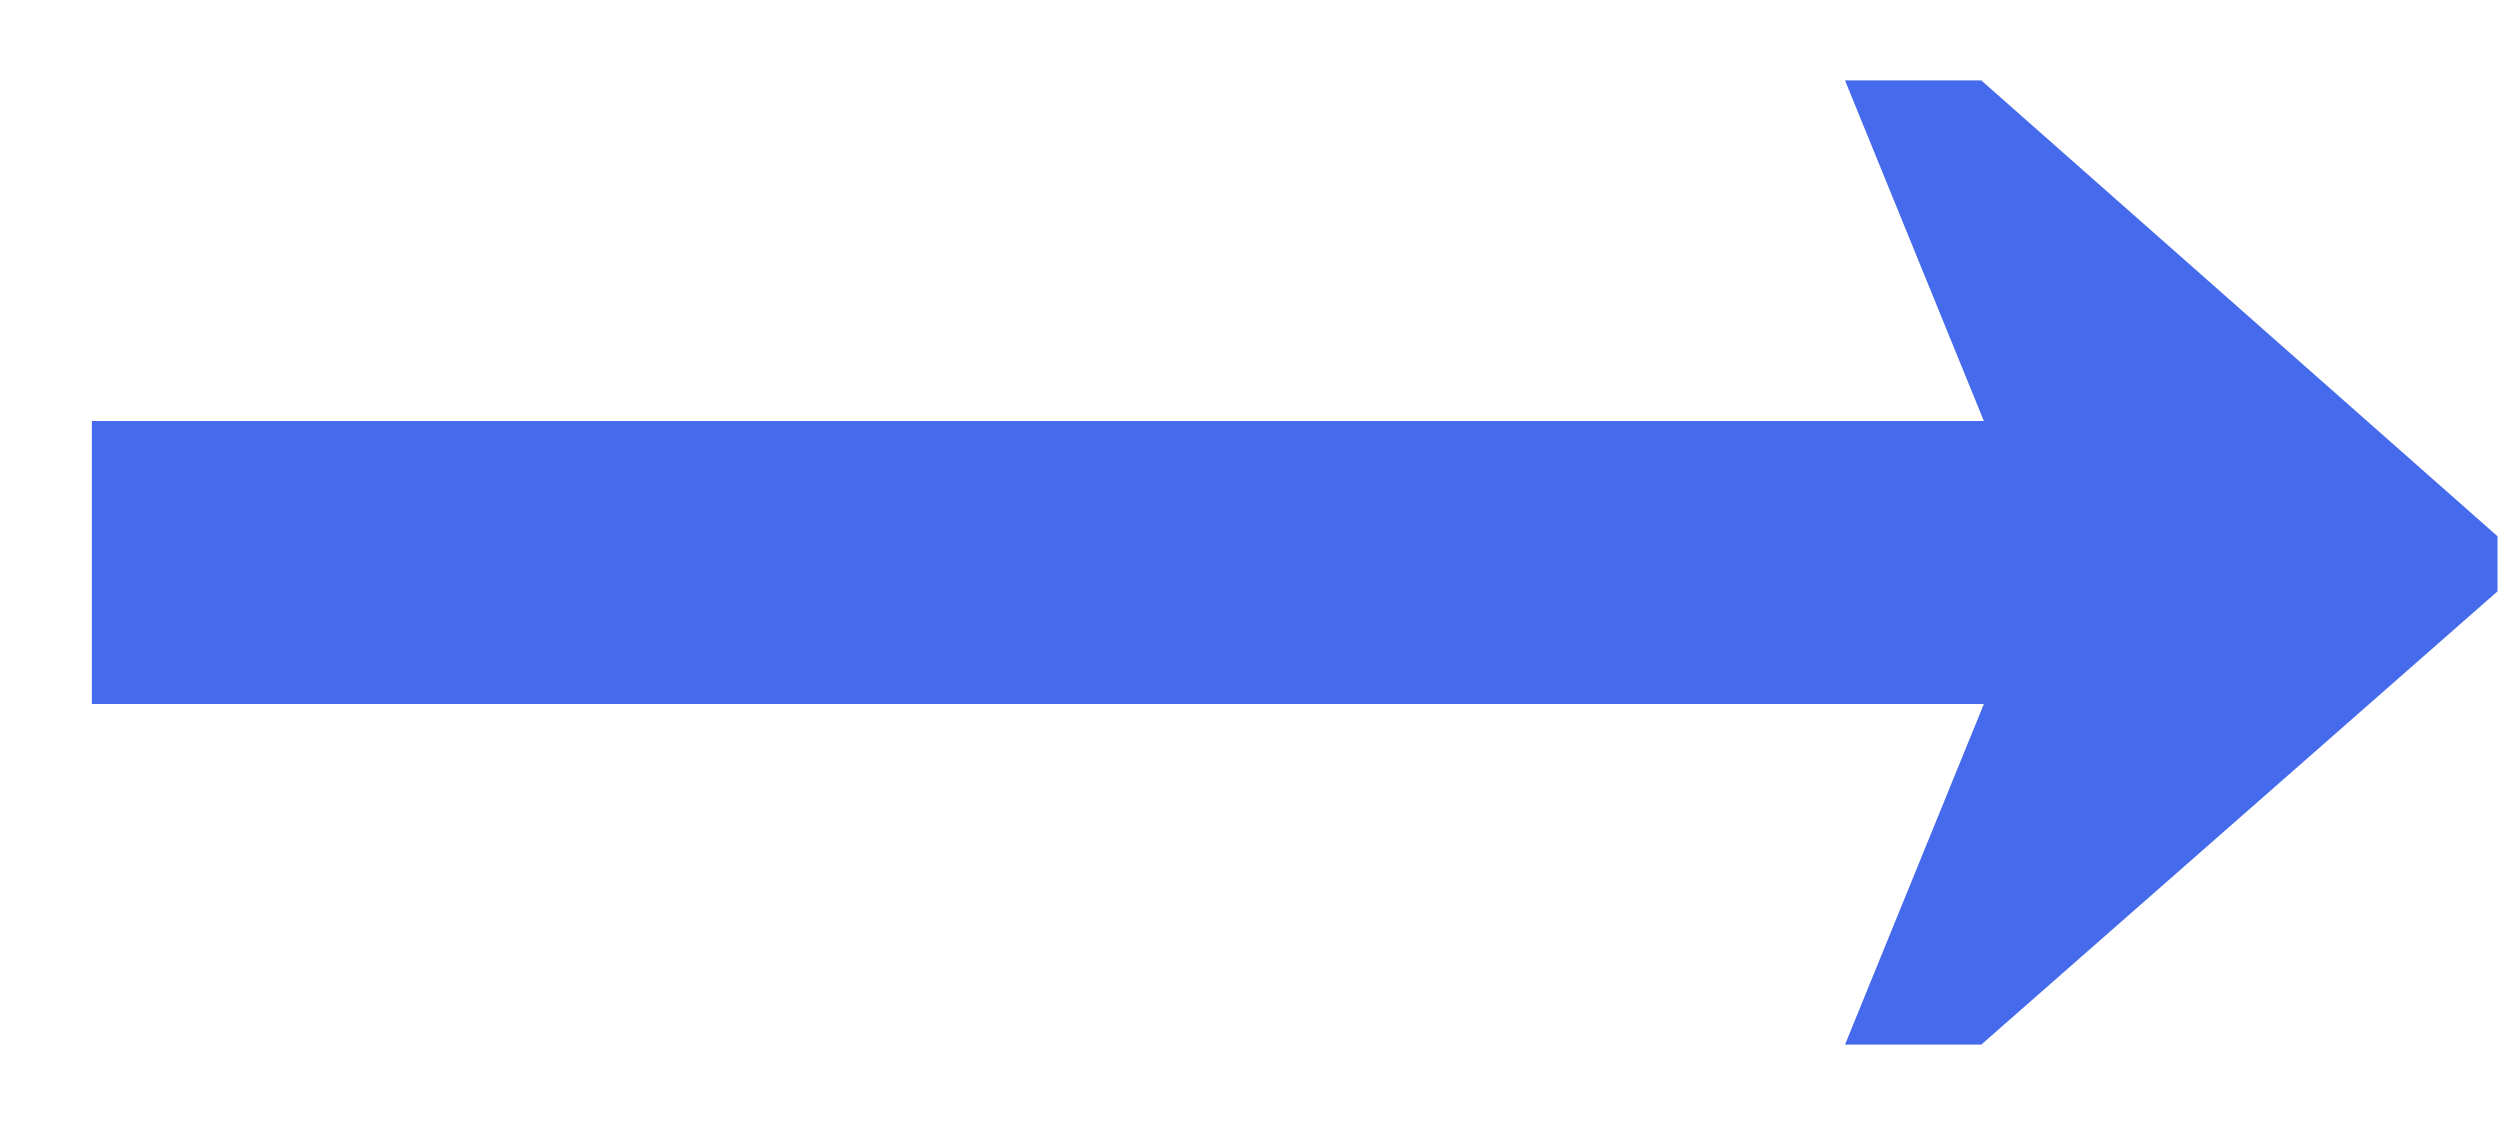 <svg width="20" height="9" viewBox="0 0 20 9" fill="none" xmlns="http://www.w3.org/2000/svg">
<path d="M15.871 5.632H0.735V3.368H15.871L14.76 0.643H15.85L19.98 4.29V4.731L15.85 8.357H14.76L15.871 5.632Z" fill="#456AEB"/>
</svg>
